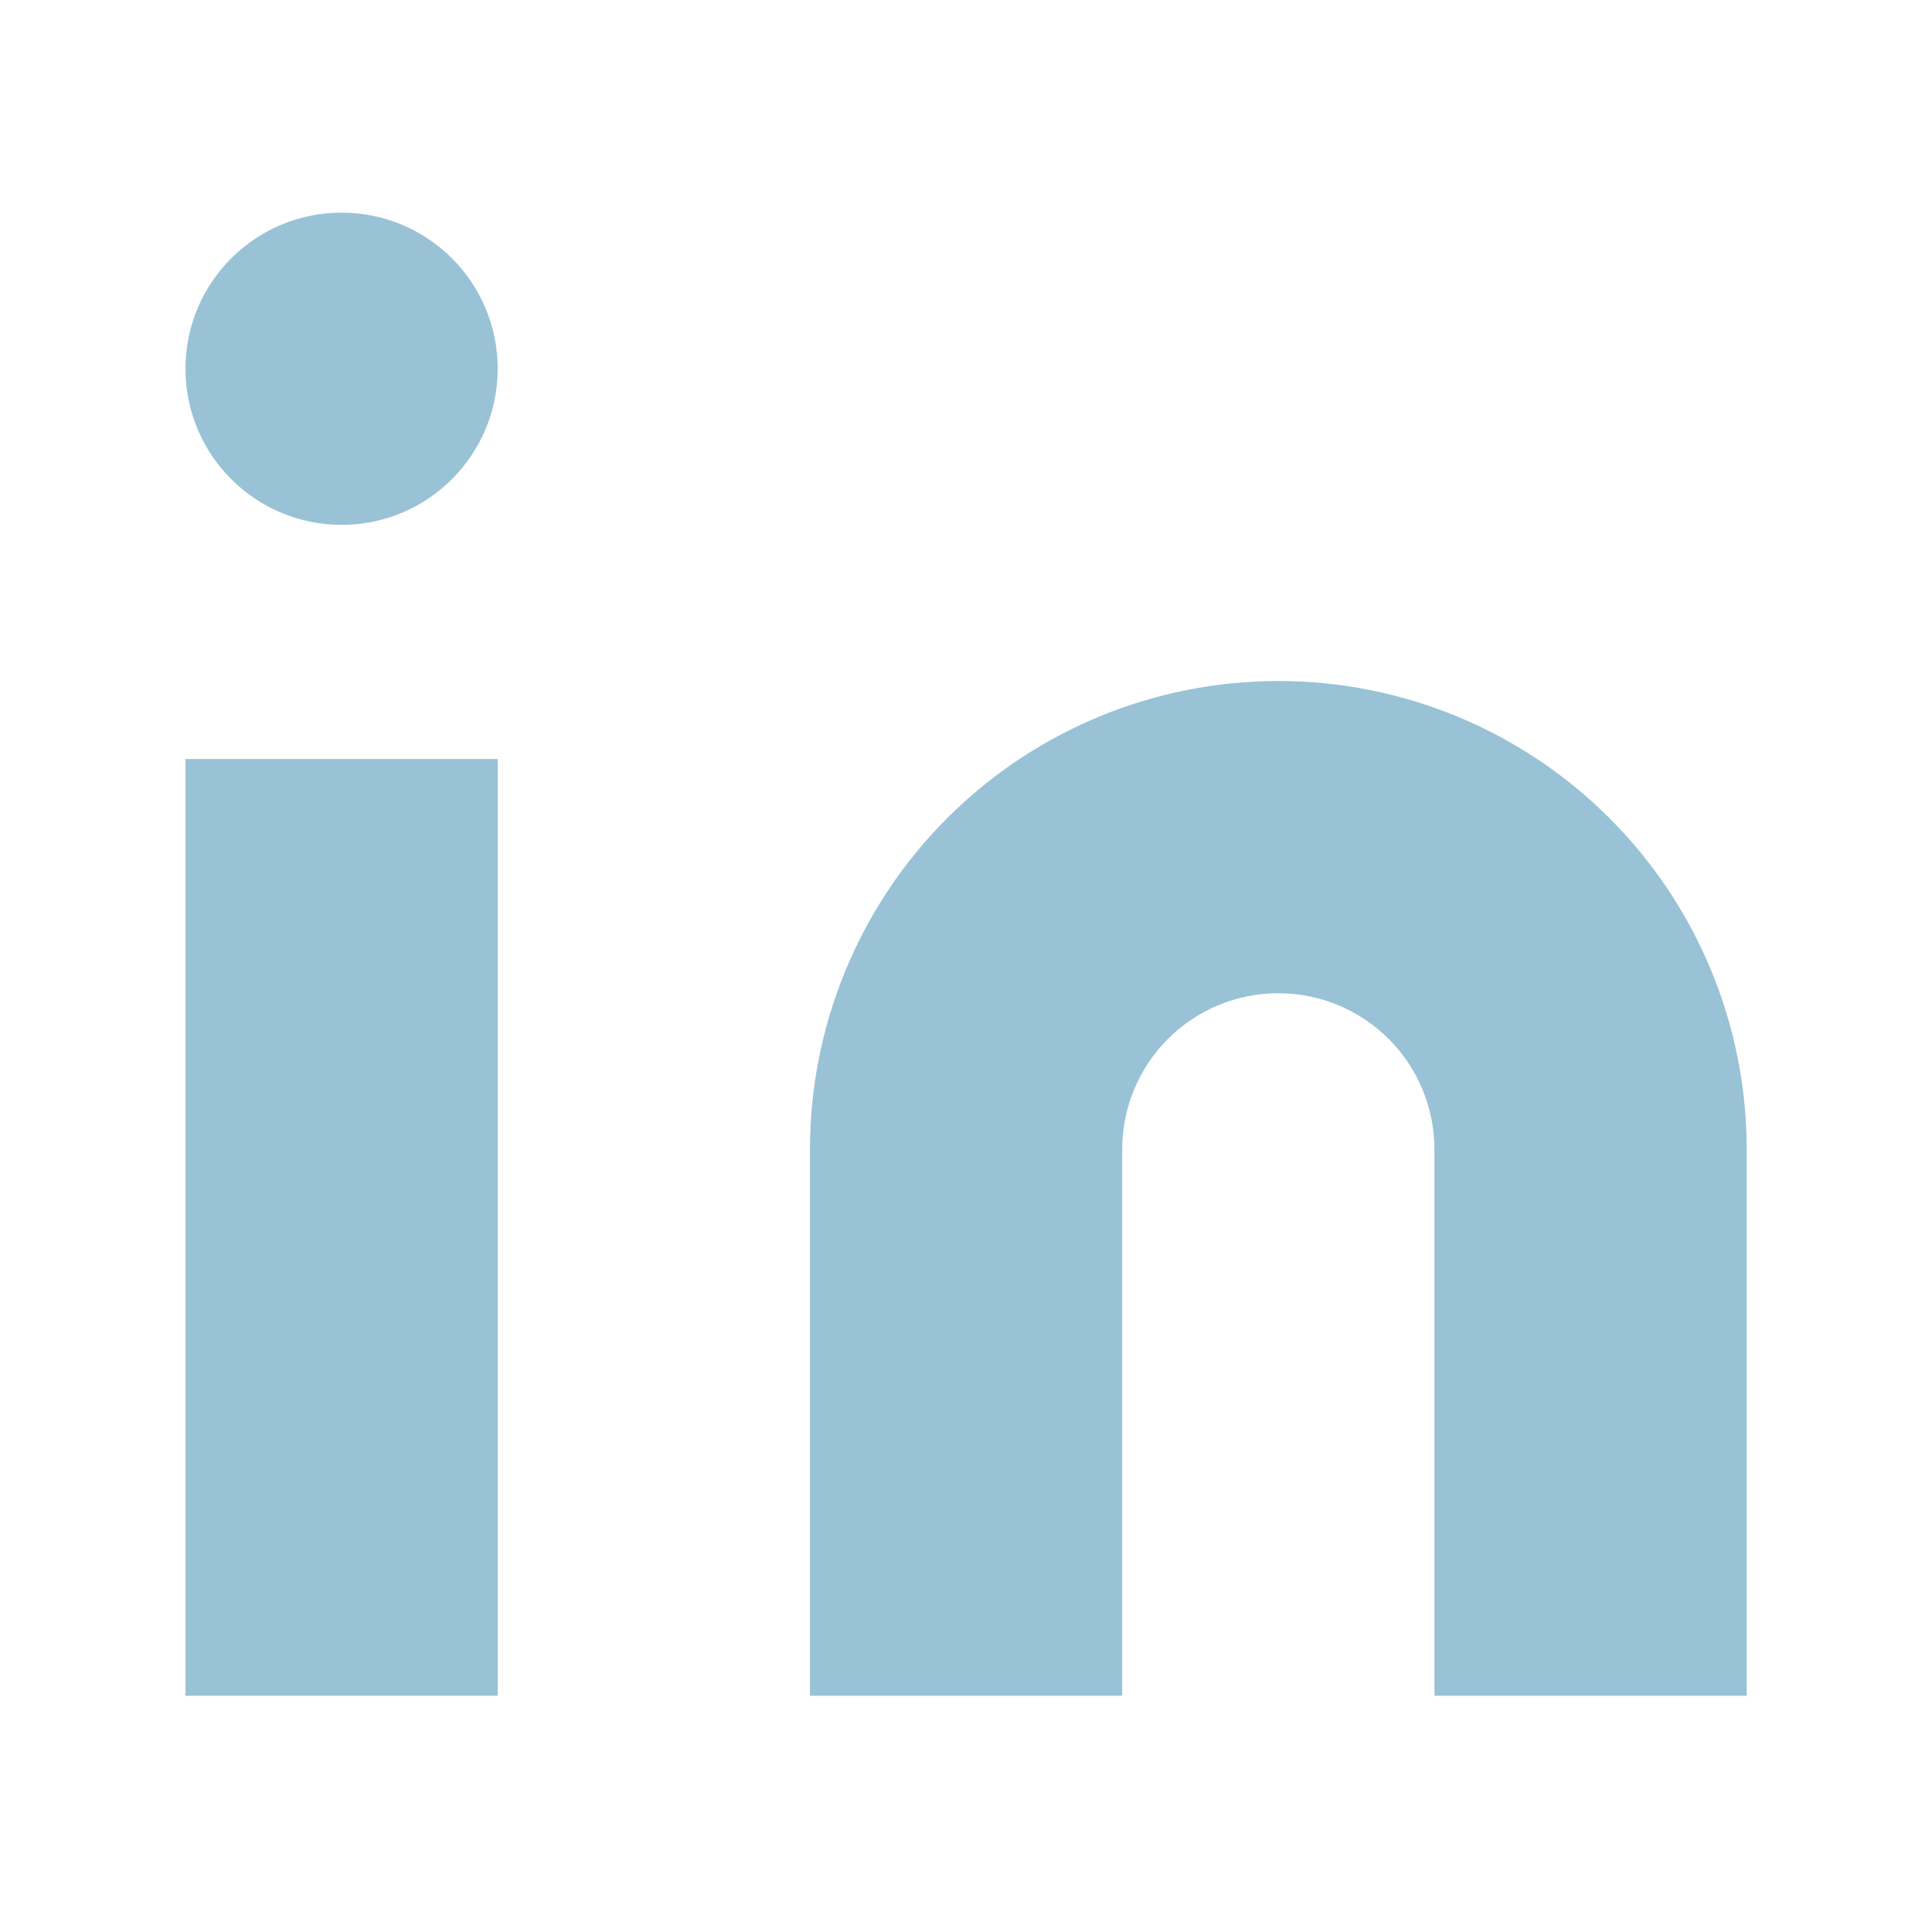 <svg width="33" height="33" viewBox="0 0 33 33" fill="none" xmlns="http://www.w3.org/2000/svg">
<path d="M21.835 11.632C23.956 11.632 25.991 12.474 27.491 13.975C28.992 15.475 29.835 17.51 29.835 19.632V28.965H24.501V19.632C24.501 18.924 24.22 18.246 23.72 17.746C23.22 17.246 22.542 16.965 21.835 16.965C21.127 16.965 20.449 17.246 19.949 17.746C19.449 18.246 19.168 18.924 19.168 19.632V28.965H13.835V19.632C13.835 17.51 14.678 15.475 16.178 13.975C17.678 12.474 19.713 11.632 21.835 11.632Z" fill="#99C2D6"/>
<path d="M8.501 12.965H3.168V28.965H8.501V12.965Z" fill="#99C2D6"/>
<path d="M5.835 8.965C7.307 8.965 8.501 7.771 8.501 6.298C8.501 4.825 7.307 3.632 5.835 3.632C4.362 3.632 3.168 4.825 3.168 6.298C3.168 7.771 4.362 8.965 5.835 8.965Z" fill="#99C2D6"/>
</svg>
